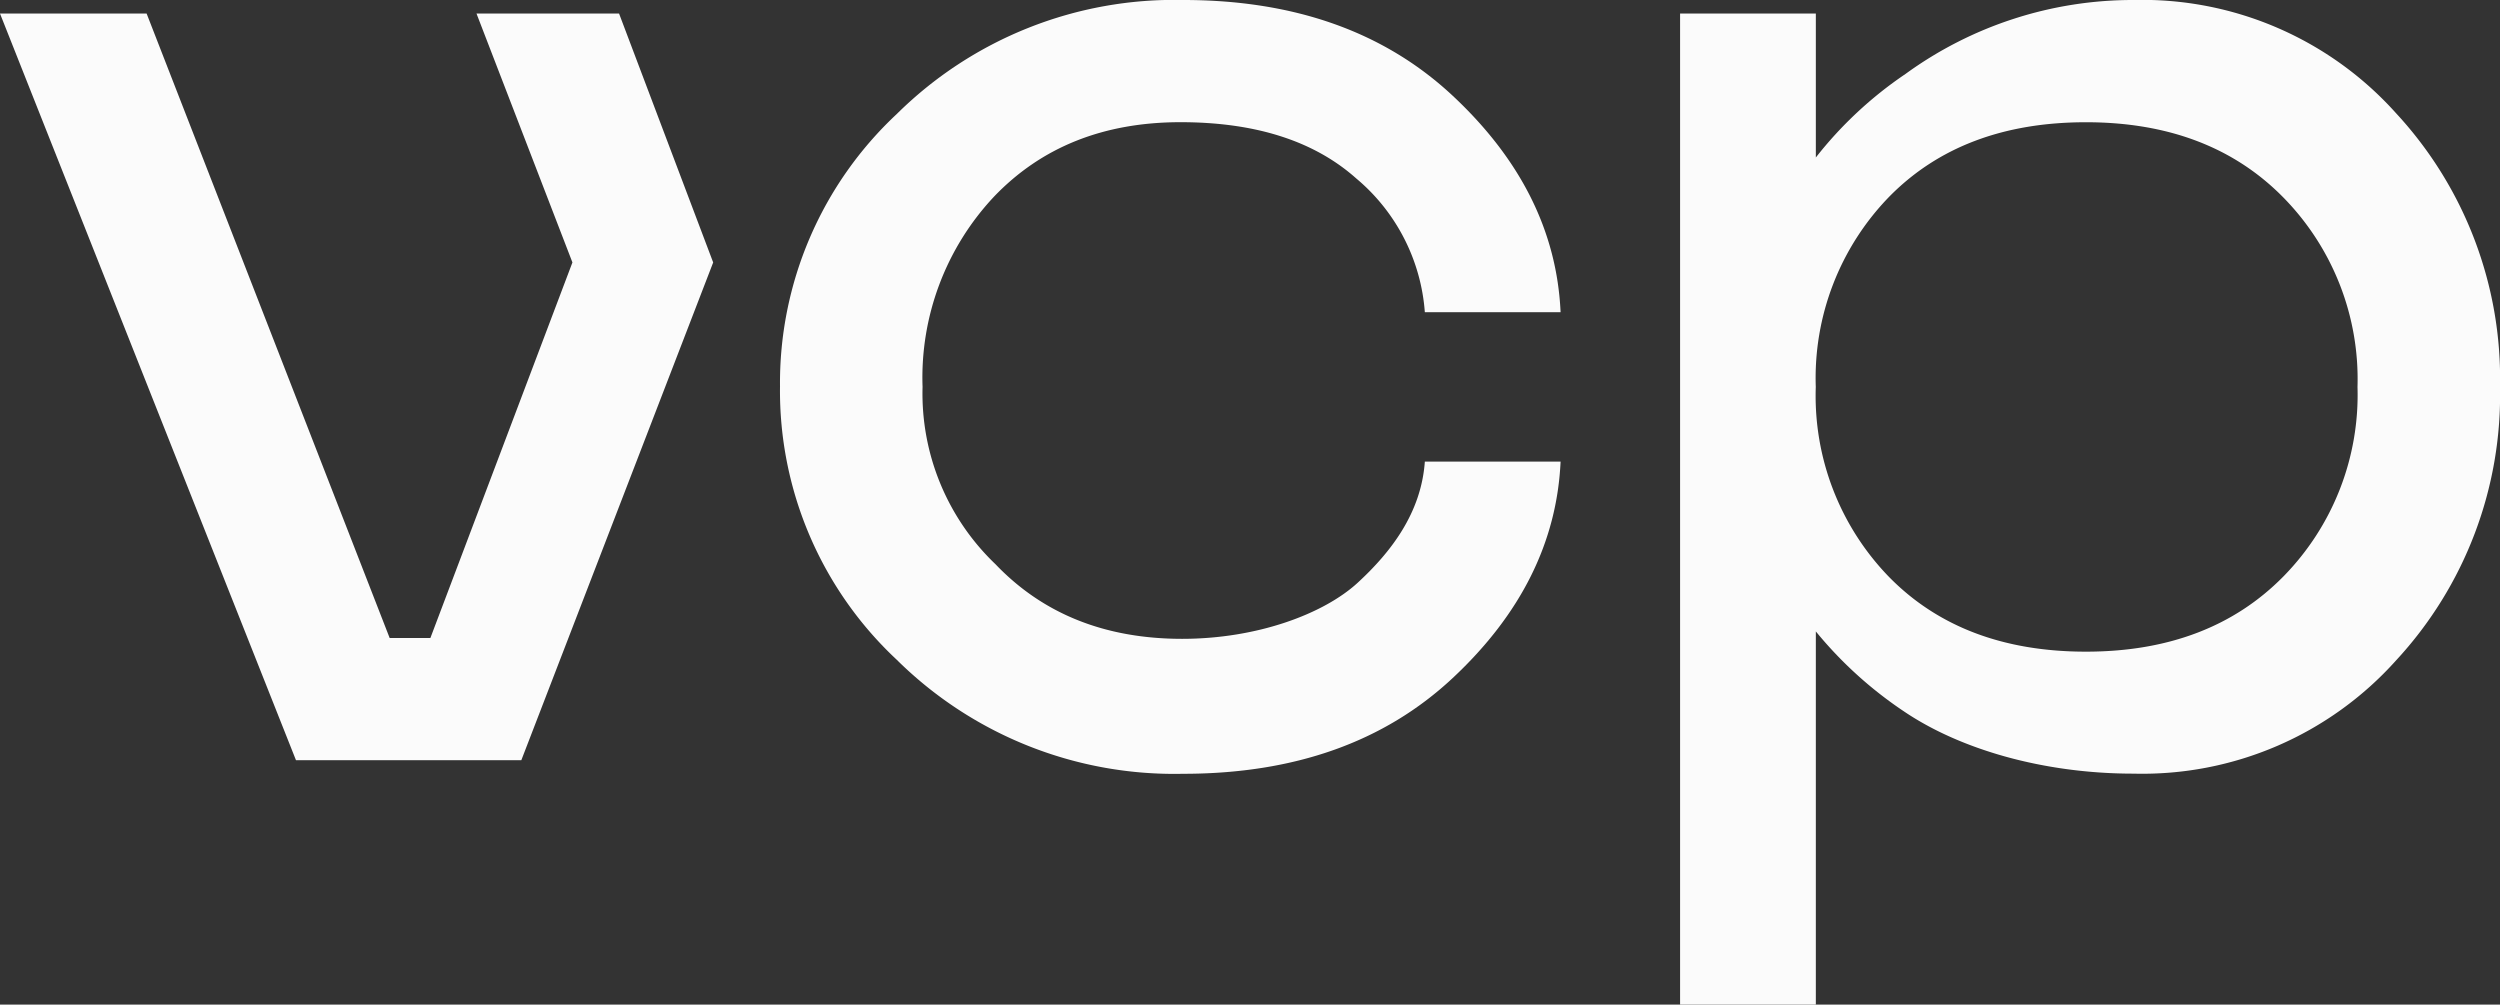 <svg id="Logo" xmlns="http://www.w3.org/2000/svg" xmlns:xlink="http://www.w3.org/1999/xlink" width="174.603" height="70.162" viewBox="0 0 174.603 70.162">
  <rect x="0" y="0" width="174.603" height="70.162" fill="#333333" stroke="none"/>
  <defs>
    <clipPath id="clip-path">
      <rect id="Rectángulo_1" data-name="Rectángulo 1" width="174.603" height="70.162" fill="#fbfbfb"/>
    </clipPath>
  </defs>
  <g id="Grupo_1" data-name="Grupo 1" clip-path="url(#clip-path)">
    <path id="Trazado_1" data-name="Trazado 1" d="M285.795,0a23.8,23.8,0,0,1,18.346,7.916,27.279,27.279,0,0,1,7.253,19.1,27.275,27.275,0,0,1-7.253,19.1,23.8,23.8,0,0,1-18.346,7.916c-6.321,0-12.1-1.707-15.975-4.31A28.193,28.193,0,0,1,263.61,44.1V70.162h-9.481V.947h9.481V11a27.511,27.511,0,0,1,6.258-5.832A27,27,0,0,1,285.795,0M268.728,40.3q5.12,5.213,13.747,5.213t13.8-5.262a18.107,18.107,0,0,0,5.166-13.225A18.107,18.107,0,0,0,296.27,13.8q-5.167-5.264-13.8-5.262t-13.747,5.213a18.164,18.164,0,0,0-5.117,13.274A18.155,18.155,0,0,0,268.728,40.3" transform="translate(-136.79)" fill="#fbfbfb"/>
    <path id="Trazado_2" data-name="Trazado 2" d="M43.236,2.052H33.279l6.7,17.382L30.058,45.665H27.215L10.24,2.052H0L20.672,54.2H36.409l13.4-34.765Z" transform="translate(0 -1.105)" fill="#fbfbfb"/>
    <path id="Trazado_3" data-name="Trazado 3" d="M117.983,27.021a25.7,25.7,0,0,0,8.154,19.058,27.544,27.544,0,0,0,20.005,7.963q11.667,0,18.821-6.685t7.537-15.12h-9.481c-.253,3.6-2.378,6.329-4.674,8.448-2.374,2.191-7.034,3.932-12.277,3.932q-8.06,0-13.037-5.213a16.475,16.475,0,0,1-5.091-12.383,18.458,18.458,0,0,1,4.978-13.274q4.977-5.213,13.037-5.213,7.865,0,12.277,3.932a13.464,13.464,0,0,1,4.787,9.339H172.5q-.38-8.435-7.537-15.12T146.143,0a27.542,27.542,0,0,0-20.005,7.963,25.7,25.7,0,0,0-8.154,19.058" transform="translate(-63.507)" fill="#fbfbfb"/>
  </g>
</svg>
